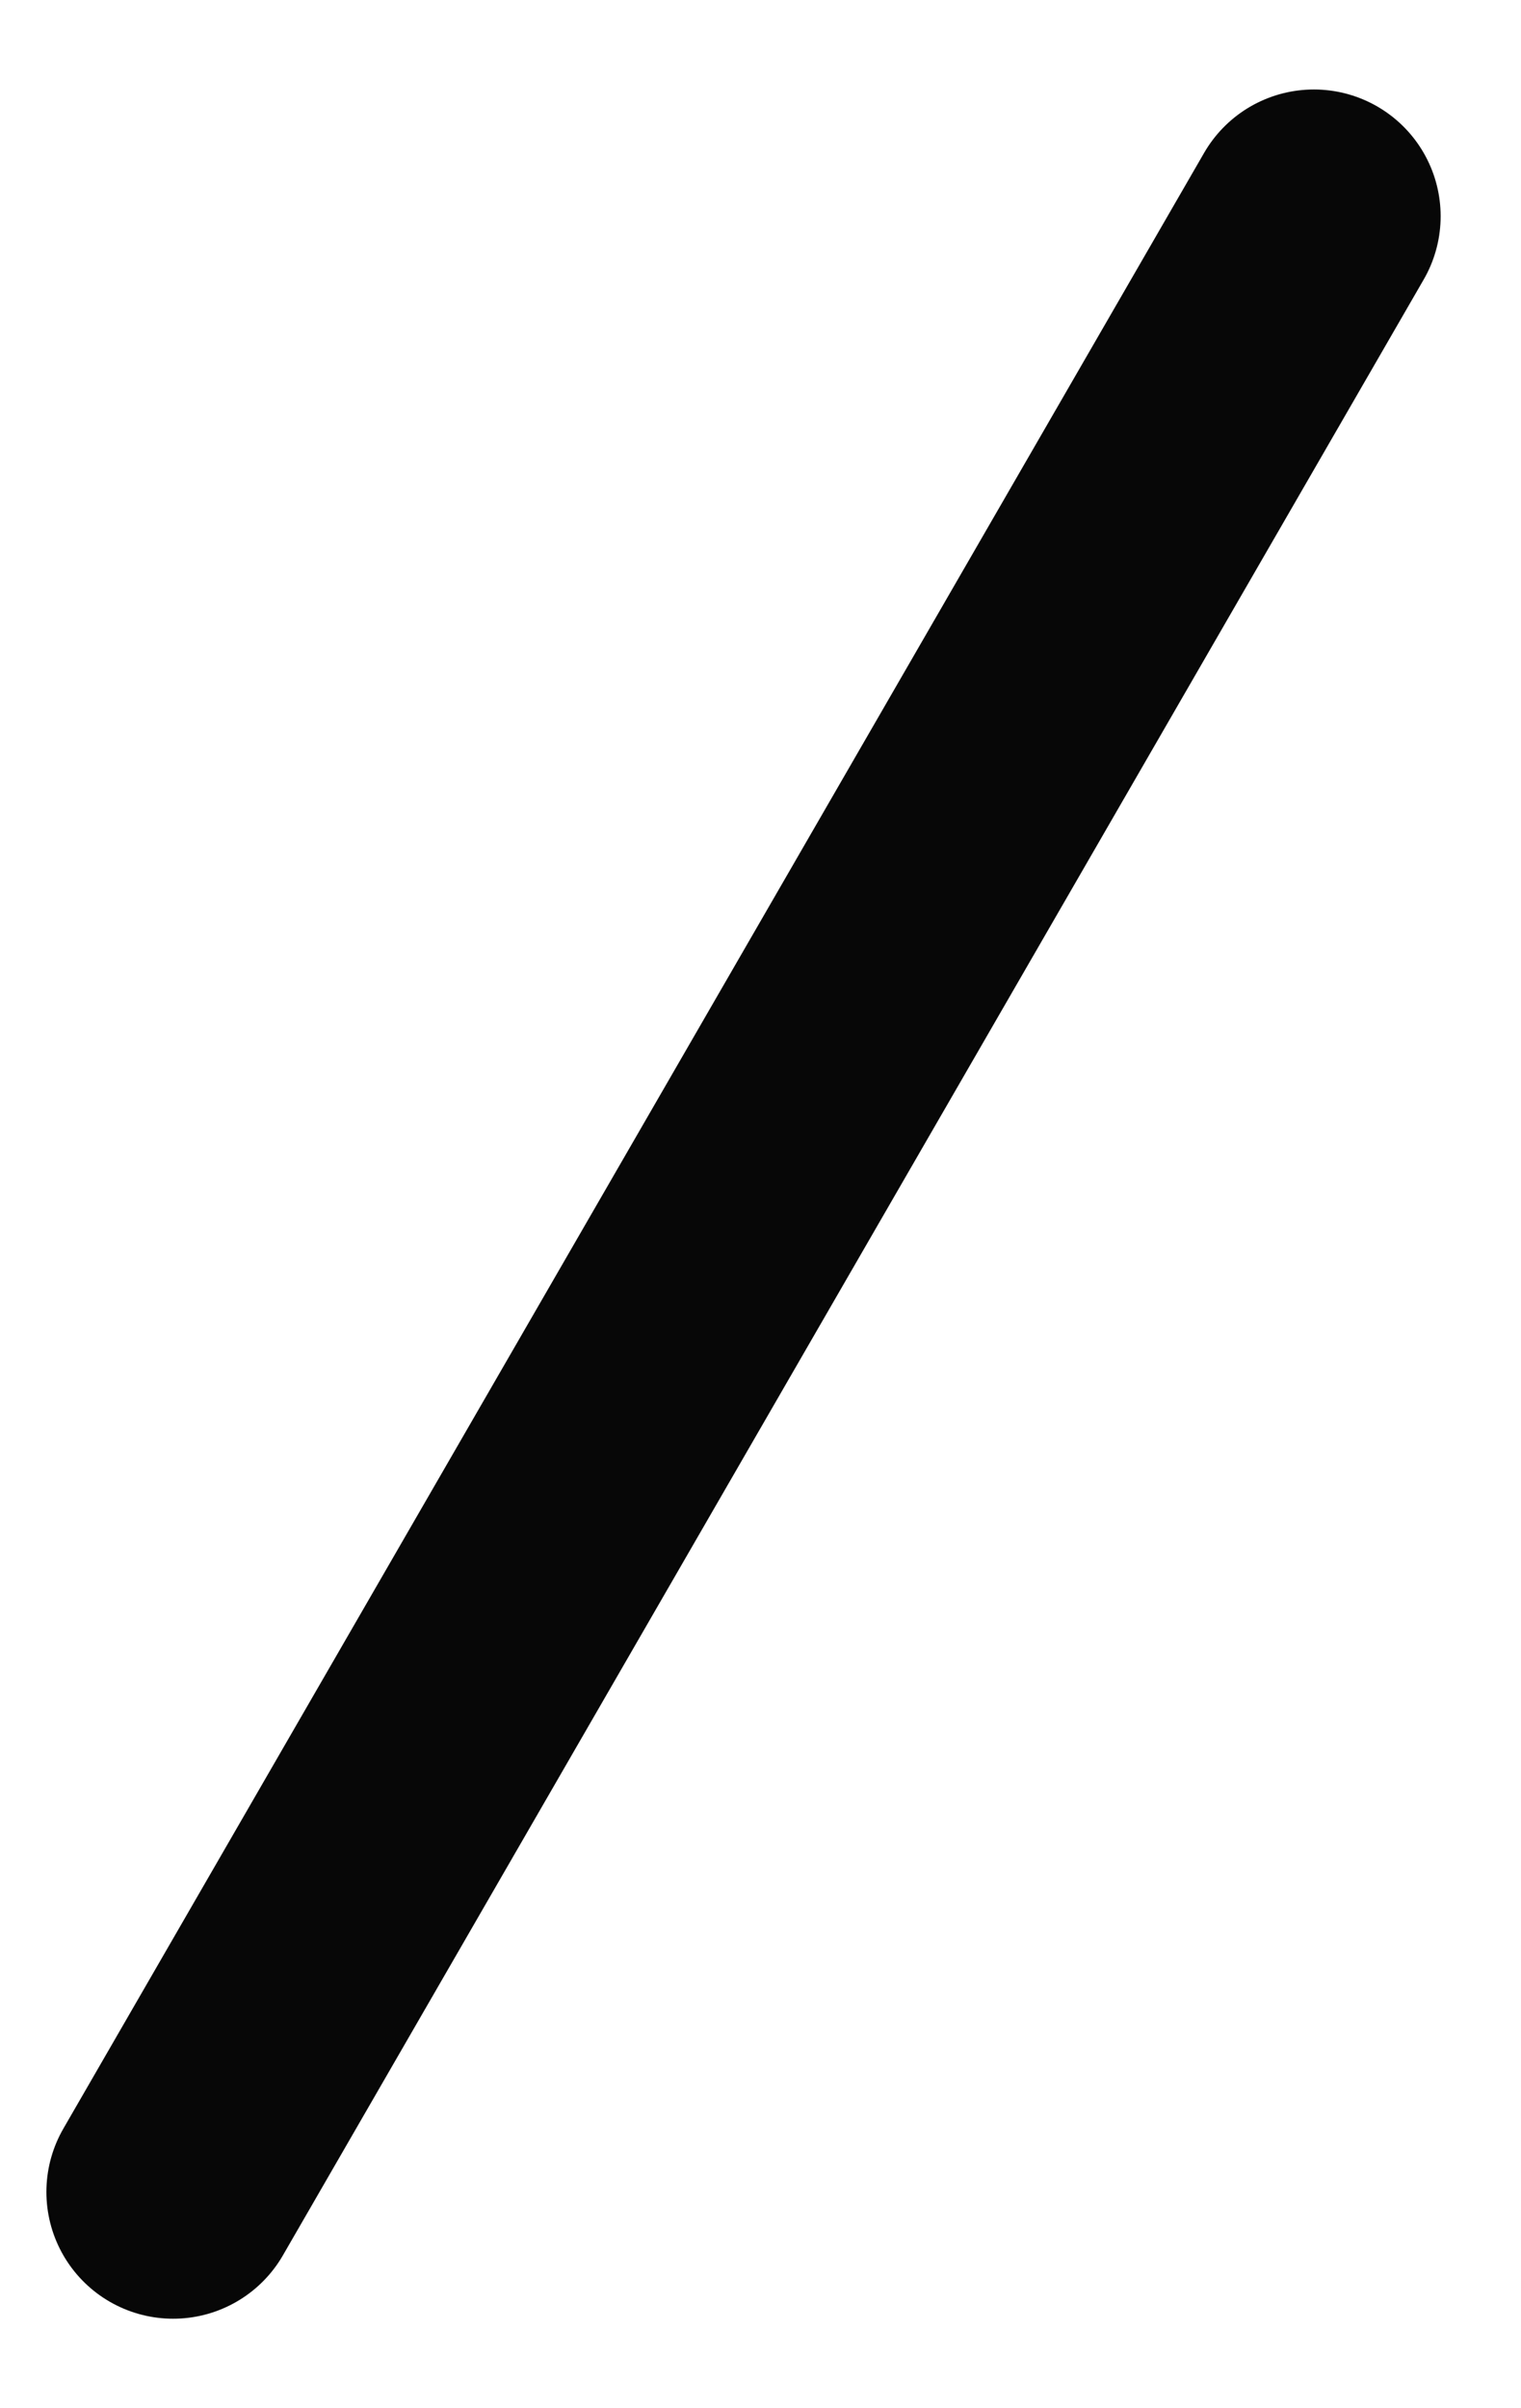 <svg width="12" height="19" viewBox="0 0 12 19" fill="none" xmlns="http://www.w3.org/2000/svg">
<line x1="10.366" y1="1.706" x2="1.366" y2="17.294" stroke="#070707" stroke-width="2" stroke-linecap="round"/>
</svg>
